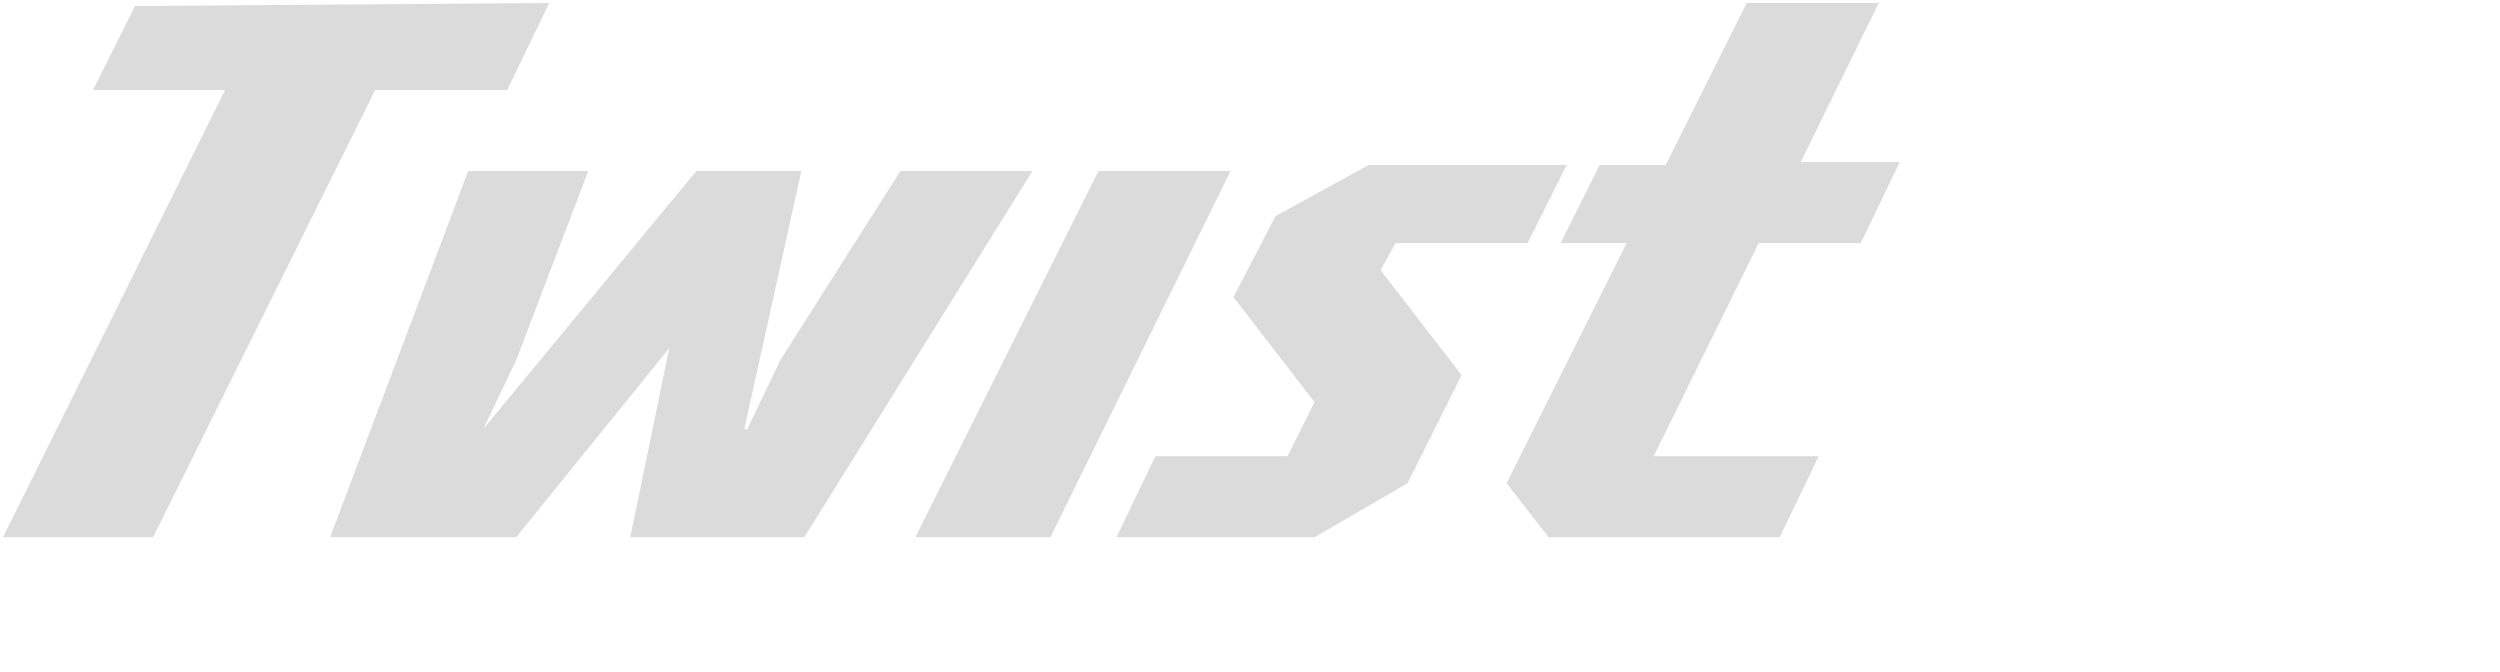 <?xml version="1.0" encoding="utf-8"?>
<!-- Generator: Adobe Illustrator 25.3.1, SVG Export Plug-In . SVG Version: 6.00 Build 0)  -->
<svg version="1.1" id="Слой_1" xmlns="http://www.w3.org/2000/svg" xmlns:xlink="http://www.w3.org/1999/xlink" x="0px" y="0px"
	 viewBox="0 0 83.3 22.4" style="enable-background:new 0 0 83.3 22.4;" xml:space="preserve">
<style type="text/css">
	.st0{fill:none;}
	.st1{display:none;}
	.st2{display:inline;}
	.st3{fill:#DCDBDB;}
</style>
<g id="Слой_4">
	<polygon class="st0" points="0,-0.2 83.2,0 83.2,22.4 0,22.2 	"/>
</g>
<g id="Слой_1_1_" class="st1">
	<g class="st2">
		<polygon class="st3" points="60.8,8 62.2,5.4 55.5,5.4 52.3,7.2 47.9,16.1 49.2,17.9 55.9,17.9 57.2,15.2 52.8,15.2 56.3,8 		"/>
		<path class="st3" d="M23,5.4L21.7,8h5.6l-0.9,1.8h-4.5l-3.1,1.8L17,15.2l0.9,2.7h8.9l5.4-10.7l-1.3-1.8C30.9,5.4,23,5.4,23,5.4z
			 M23.7,15.2h-2.2l1.3-2.7H25L23.7,15.2z"/>
		<polygon class="st3" points="47.4,3.6 51.9,3.6 53.7,0 49.2,0 		"/>
		<polygon class="st3" points="40.2,17.9 42.5,17.9 44.7,17.9 51,5.4 46.5,5.4 		"/>
		<polygon class="st3" points="34.2,7.2 32.9,9.9 35.5,13.5 34.6,15.3 30.2,15.3 28.8,18 35.5,18 38.7,16.2 40.5,12.6 37.8,9 
			38.2,8.1 42.7,8.1 44,5.4 37.3,5.4 		"/>
		<path class="st3" d="M8.9,0L0,17.9h11.2l3.1-1.8l2.7-5.4l-1.3-1.8l3.1-1.8l2.7-5.4L20.1,0H8.9z M9.7,15.2H6.4l2.7-5.4h3.4
			L9.7,15.2z M13.8,7.2h-3.4l2.2-4.5H16L13.8,7.2z"/>
	</g>
</g>
<g id="Слой_2_1_" class="st1">
	<g class="st2">
		<g>
			<polygon class="st3" points="28.3,5.4 23.4,15.2 21.1,15.2 26.1,5.4 21.6,5.4 16.2,16.1 17.6,17.9 24.3,17.9 27.4,16.1 32.8,5.4 
							"/>
			<path class="st3" d="M36.1,5.4L34.8,8h5.6l-0.9,1.8H35l-3.1,1.8l-2.2,4.5l1.3,1.8h8.9l5.4-10.7L44,5.4H36.1z M36.8,15.2h-2.2
				l1.3-2.7h2.2L36.8,15.2z"/>
			<polygon class="st3" points="65.4,7.2 66.3,5.4 61.8,5.4 55.6,17.9 60,17.9 64.1,9.8 68.5,9.8 70.8,5.4 68.5,5.4 			"/>
			<path class="st3" d="M82,5.4h-6.7l-3.1,1.8l-4.5,8.9l1.3,1.8h6.7l3.1-1.8l4.5-8.9L82,5.4z M74.8,15.2h-2.2L76.1,8h2.2L74.8,15.2z
				"/>
			<path class="st3" d="M57.8,0l-2.7,5.4h-4.5l-3.1,1.8L43,16.1l1.3,1.8h8.9L62.3,0H57.8z M50.2,15.2H48L51.5,8h2.2L50.2,15.2z"/>
		</g>
		<path class="st3" d="M20.6,1.8L19.2,0h-8.9L7.2,1.8L0,16.1l1.3,1.8h5.4v4.5h3.6v-4.5l3.1-1.8L20.6,1.8z M11.7,2.7h3.4L8.8,15.2
			H5.5L11.7,2.7z"/>
	</g>
</g>
<g>
	<polygon class="st3" points="46.5,8.1 50.9,8.1 52.2,5.5 45.6,5.5 42.5,7.2 41.1,9.9 43.8,13.4 42.9,15.2 38.5,15.2 37.2,17.9 
		43.8,17.9 46.9,16.1 48.7,12.5 46,9 	"/>
	<polygon class="st3" points="16.9,3 18.3,0.1 4.5,0.2 3.1,3 7.5,3 0.1,17.9 5.1,17.9 12.5,3 	"/>
	<polygon class="st3" points="36.6,5.7 30.5,17.9 35,17.9 41,5.7 	"/>
	<polygon class="st3" points="62,8.1 63.3,5.4 60,5.4 62.6,0.1 58.2,0.1 55.5,5.5 53.3,5.5 52,8.1 54.2,8.1 50.2,16.1 51.6,17.9 
		59.3,17.9 60.6,15.2 57.3,15.2 55.1,15.2 58.6,8.1 	"/>
	<polygon class="st3" points="30,5.7 26,12 24.9,14.3 24.8,14.3 26.7,5.7 23.2,5.7 16.1,14.3 16.1,14.3 17.2,12 19.6,5.7 15.6,5.7 
		11,17.9 13.9,17.9 15,17.9 17.2,17.9 22.3,11.6 21,17.9 22.3,17.9 23.5,17.9 26.8,17.9 34.4,5.7 	"/>
</g>
</svg>
